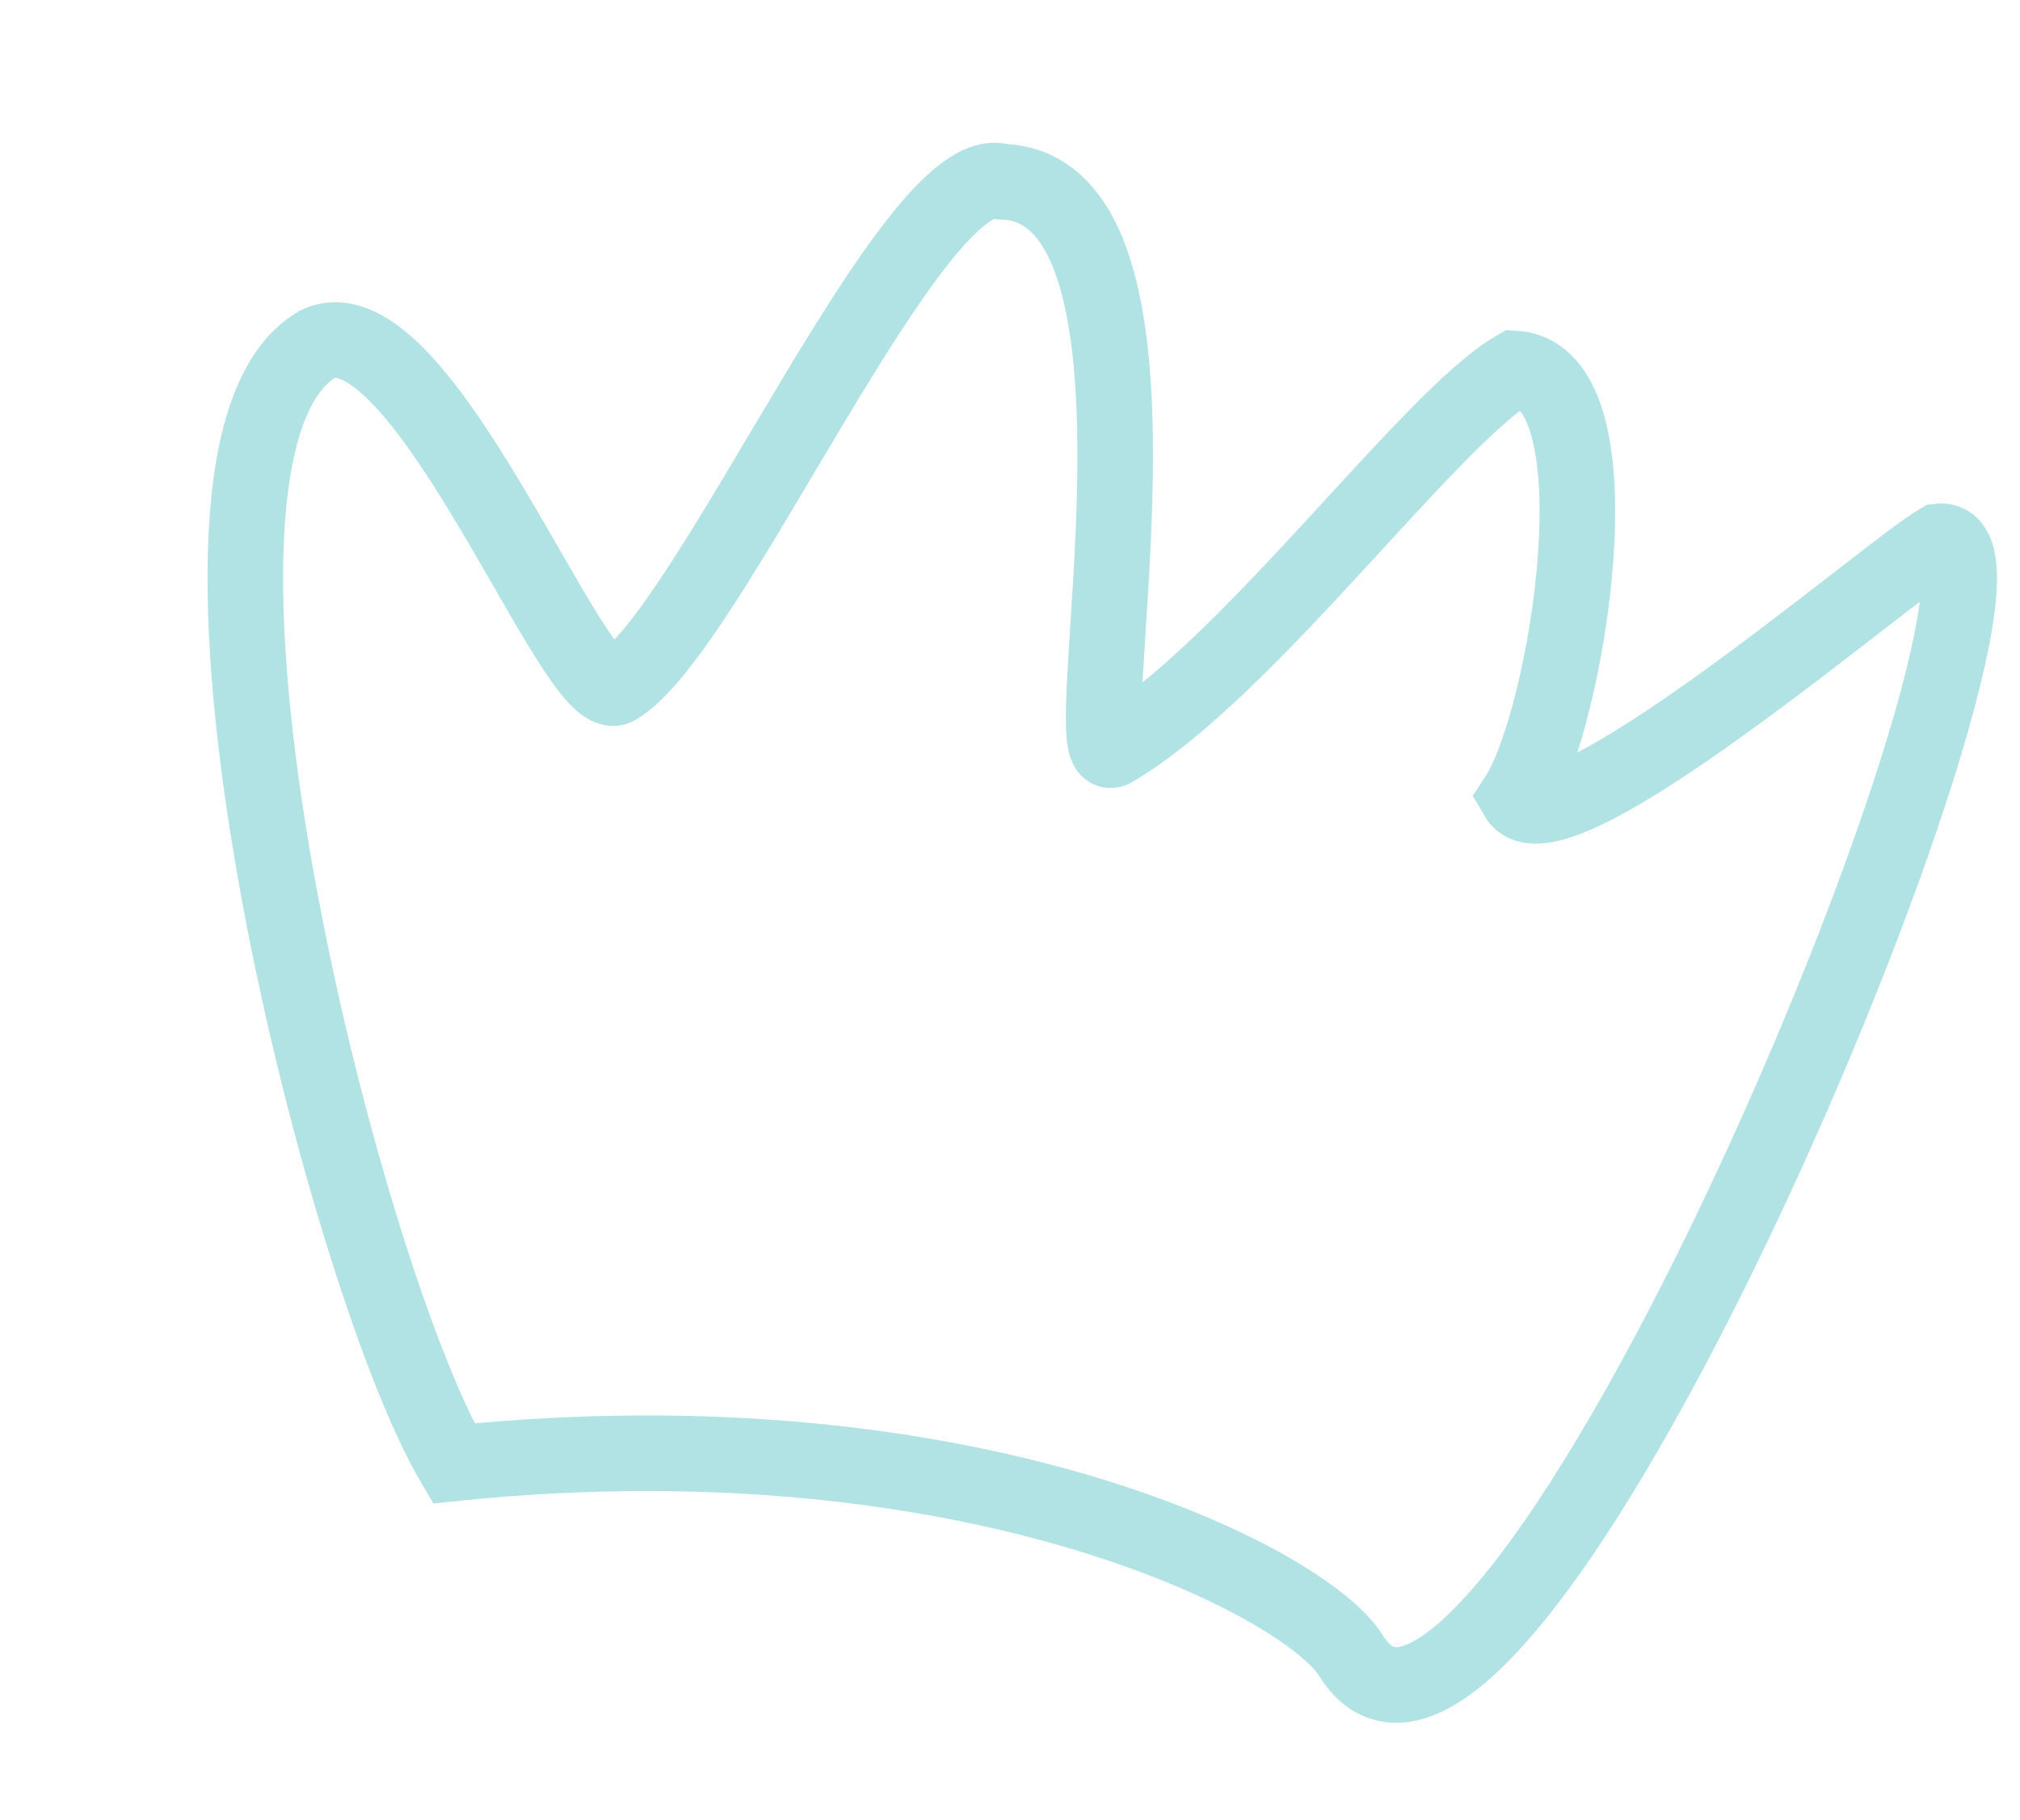 <?xml version="1.0" encoding="UTF-8"?> <svg xmlns="http://www.w3.org/2000/svg" width="101" height="91" viewBox="0 0 101 91" fill="none"><path fill-rule="evenodd" clip-rule="evenodd" d="M15.885 17.195C21.077 14.784 28.78 35.553 30.837 34.348C35.486 31.644 45.716 7.707 50.112 9.084C59.89 9.404 53.528 38.698 55.649 37.466C62.315 33.579 71.431 20.941 75.756 18.423C81.211 18.82 78.338 36.059 75.859 39.841C77.69 42.971 94.373 28.566 96.954 27.065C103.633 26.339 75.162 95.068 67.541 82.754C65.294 79.123 48.669 70.477 22.679 73.153C17.059 63.582 6.775 22.5 15.885 17.195Z" stroke="#B1E2E4" stroke-width="3.779"></path></svg> 